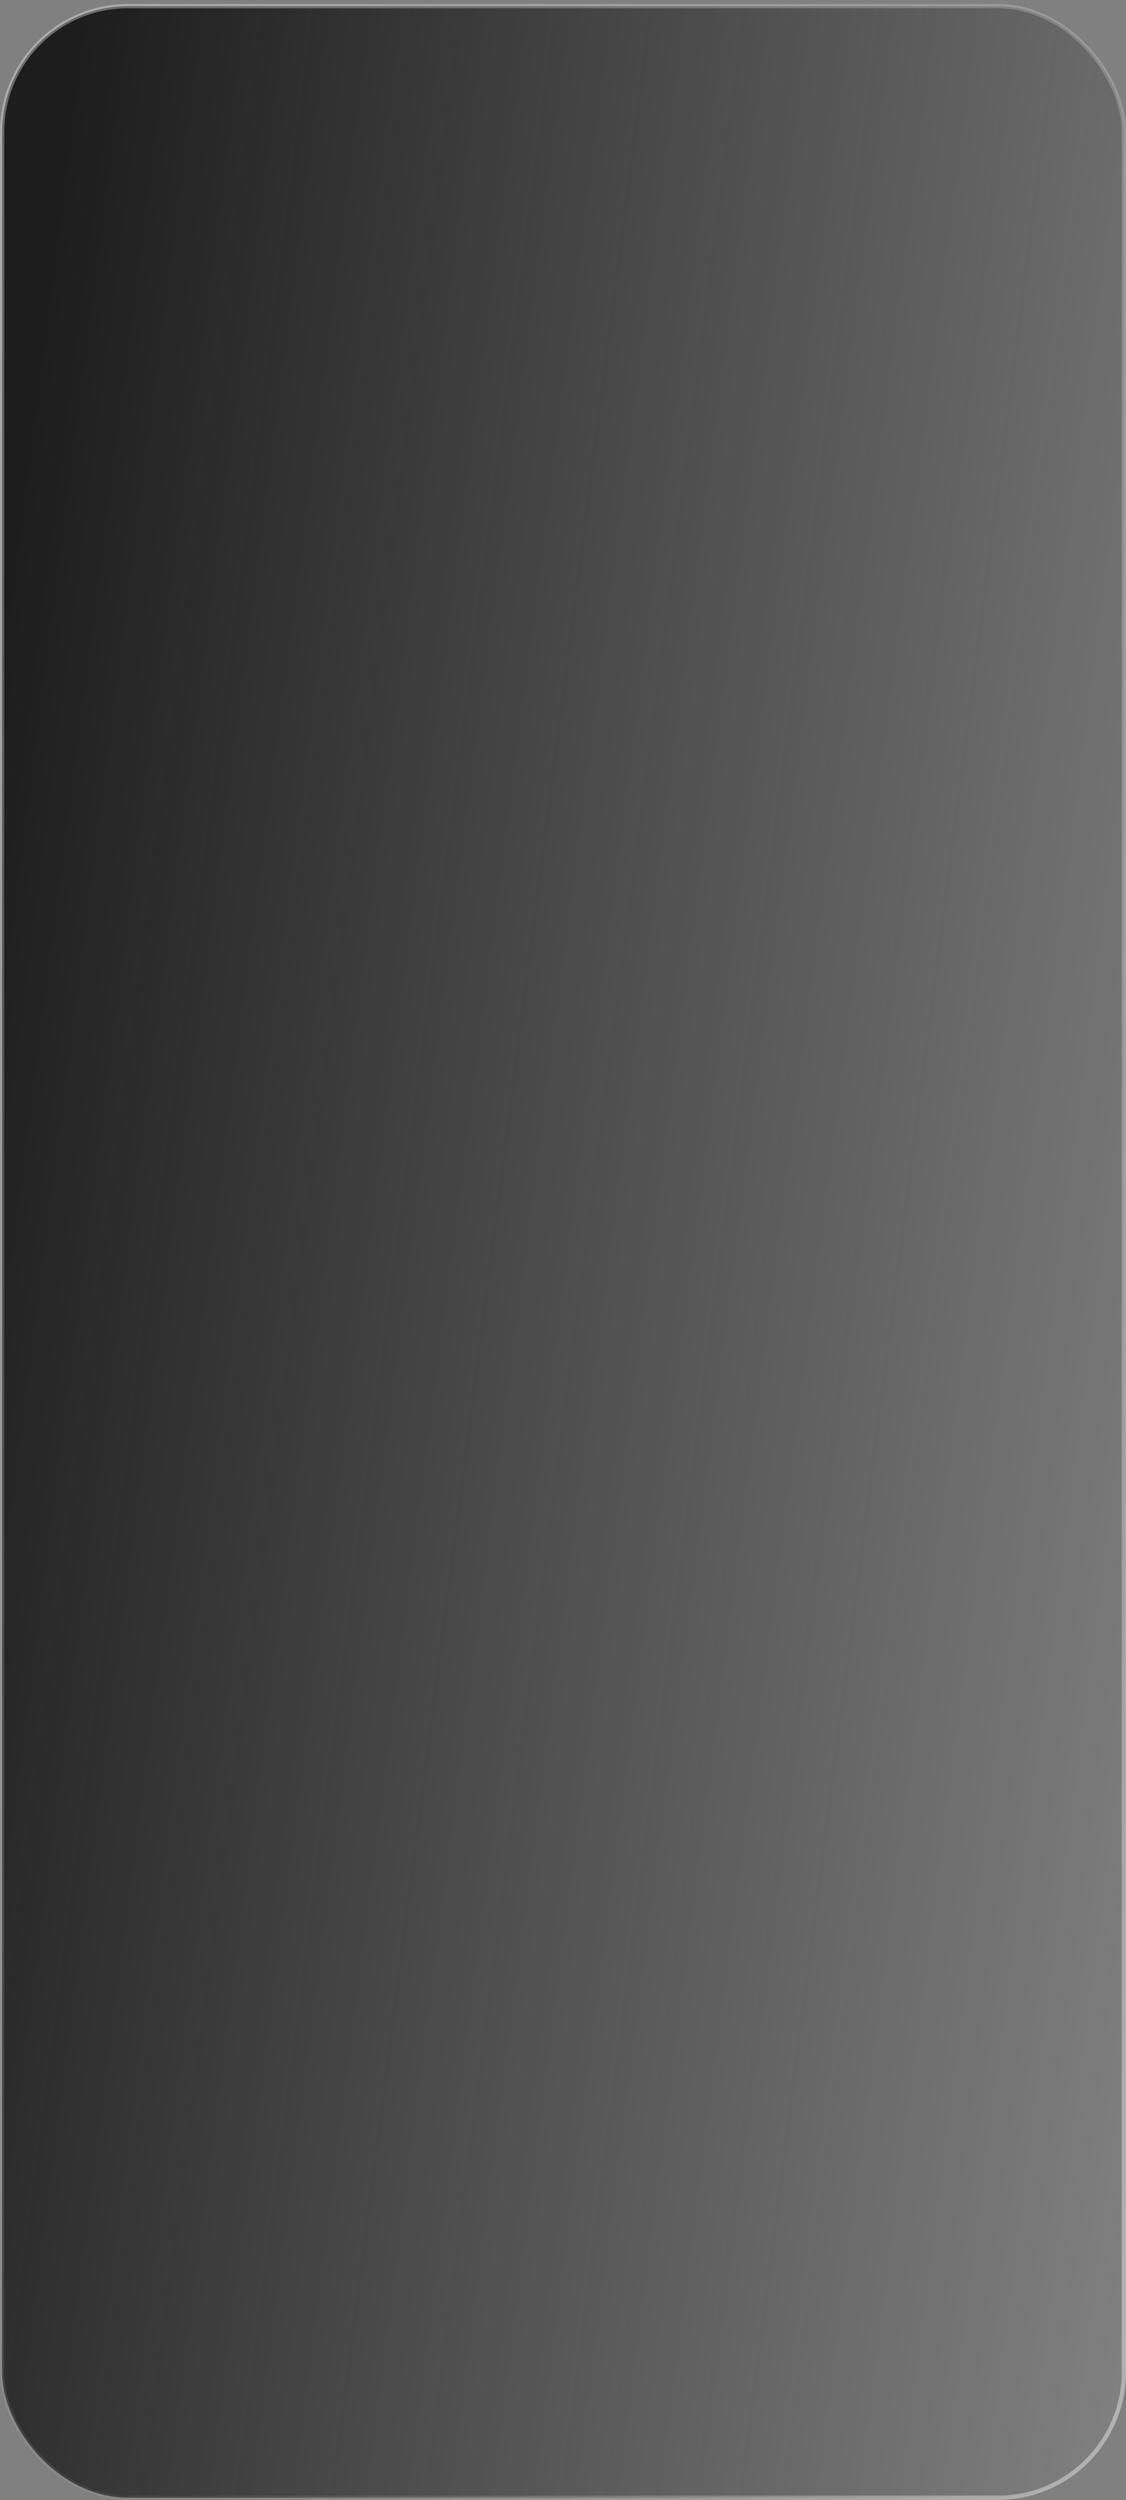 <?xml version="1.0" encoding="UTF-8"?> <svg xmlns="http://www.w3.org/2000/svg" width="264" height="586" viewBox="0 0 264 586" fill="none"><rect x="0" y="0" width="264" height="586" fill="#808080" stroke="none"/><rect x="0.5" y="1.44" width="263" height="584" rx="29.5" fill="url(#paint0_linear_65_4071)"></rect><rect x="0.5" y="1.44" width="263" height="584" rx="29.5" stroke="url(#paint1_linear_65_4071)"></rect><rect x="0.5" y="1.44" width="263" height="584" rx="29.5" stroke="url(#paint2_linear_65_4071)"></rect><defs><linearGradient id="paint0_linear_65_4071" x1="1.59698e-06" y1="158.44" x2="308.092" y2="197.964" gradientUnits="userSpaceOnUse"><stop stop-color="#1D1D1D"></stop><stop offset="1" stop-color="#202020" stop-opacity="0"></stop></linearGradient><linearGradient id="paint1_linear_65_4071" x1="0" y1="0.94" x2="365.492" y2="278.725" gradientUnits="userSpaceOnUse"><stop stop-color="white" stop-opacity="0.35"></stop><stop offset="1" stop-color="white" stop-opacity="0"></stop></linearGradient><linearGradient id="paint2_linear_65_4071" x1="246.918" y1="585.94" x2="69.769" y2="521.624" gradientUnits="userSpaceOnUse"><stop stop-color="white" stop-opacity="0.39"></stop><stop offset="1" stop-color="white" stop-opacity="0"></stop></linearGradient></defs></svg> 